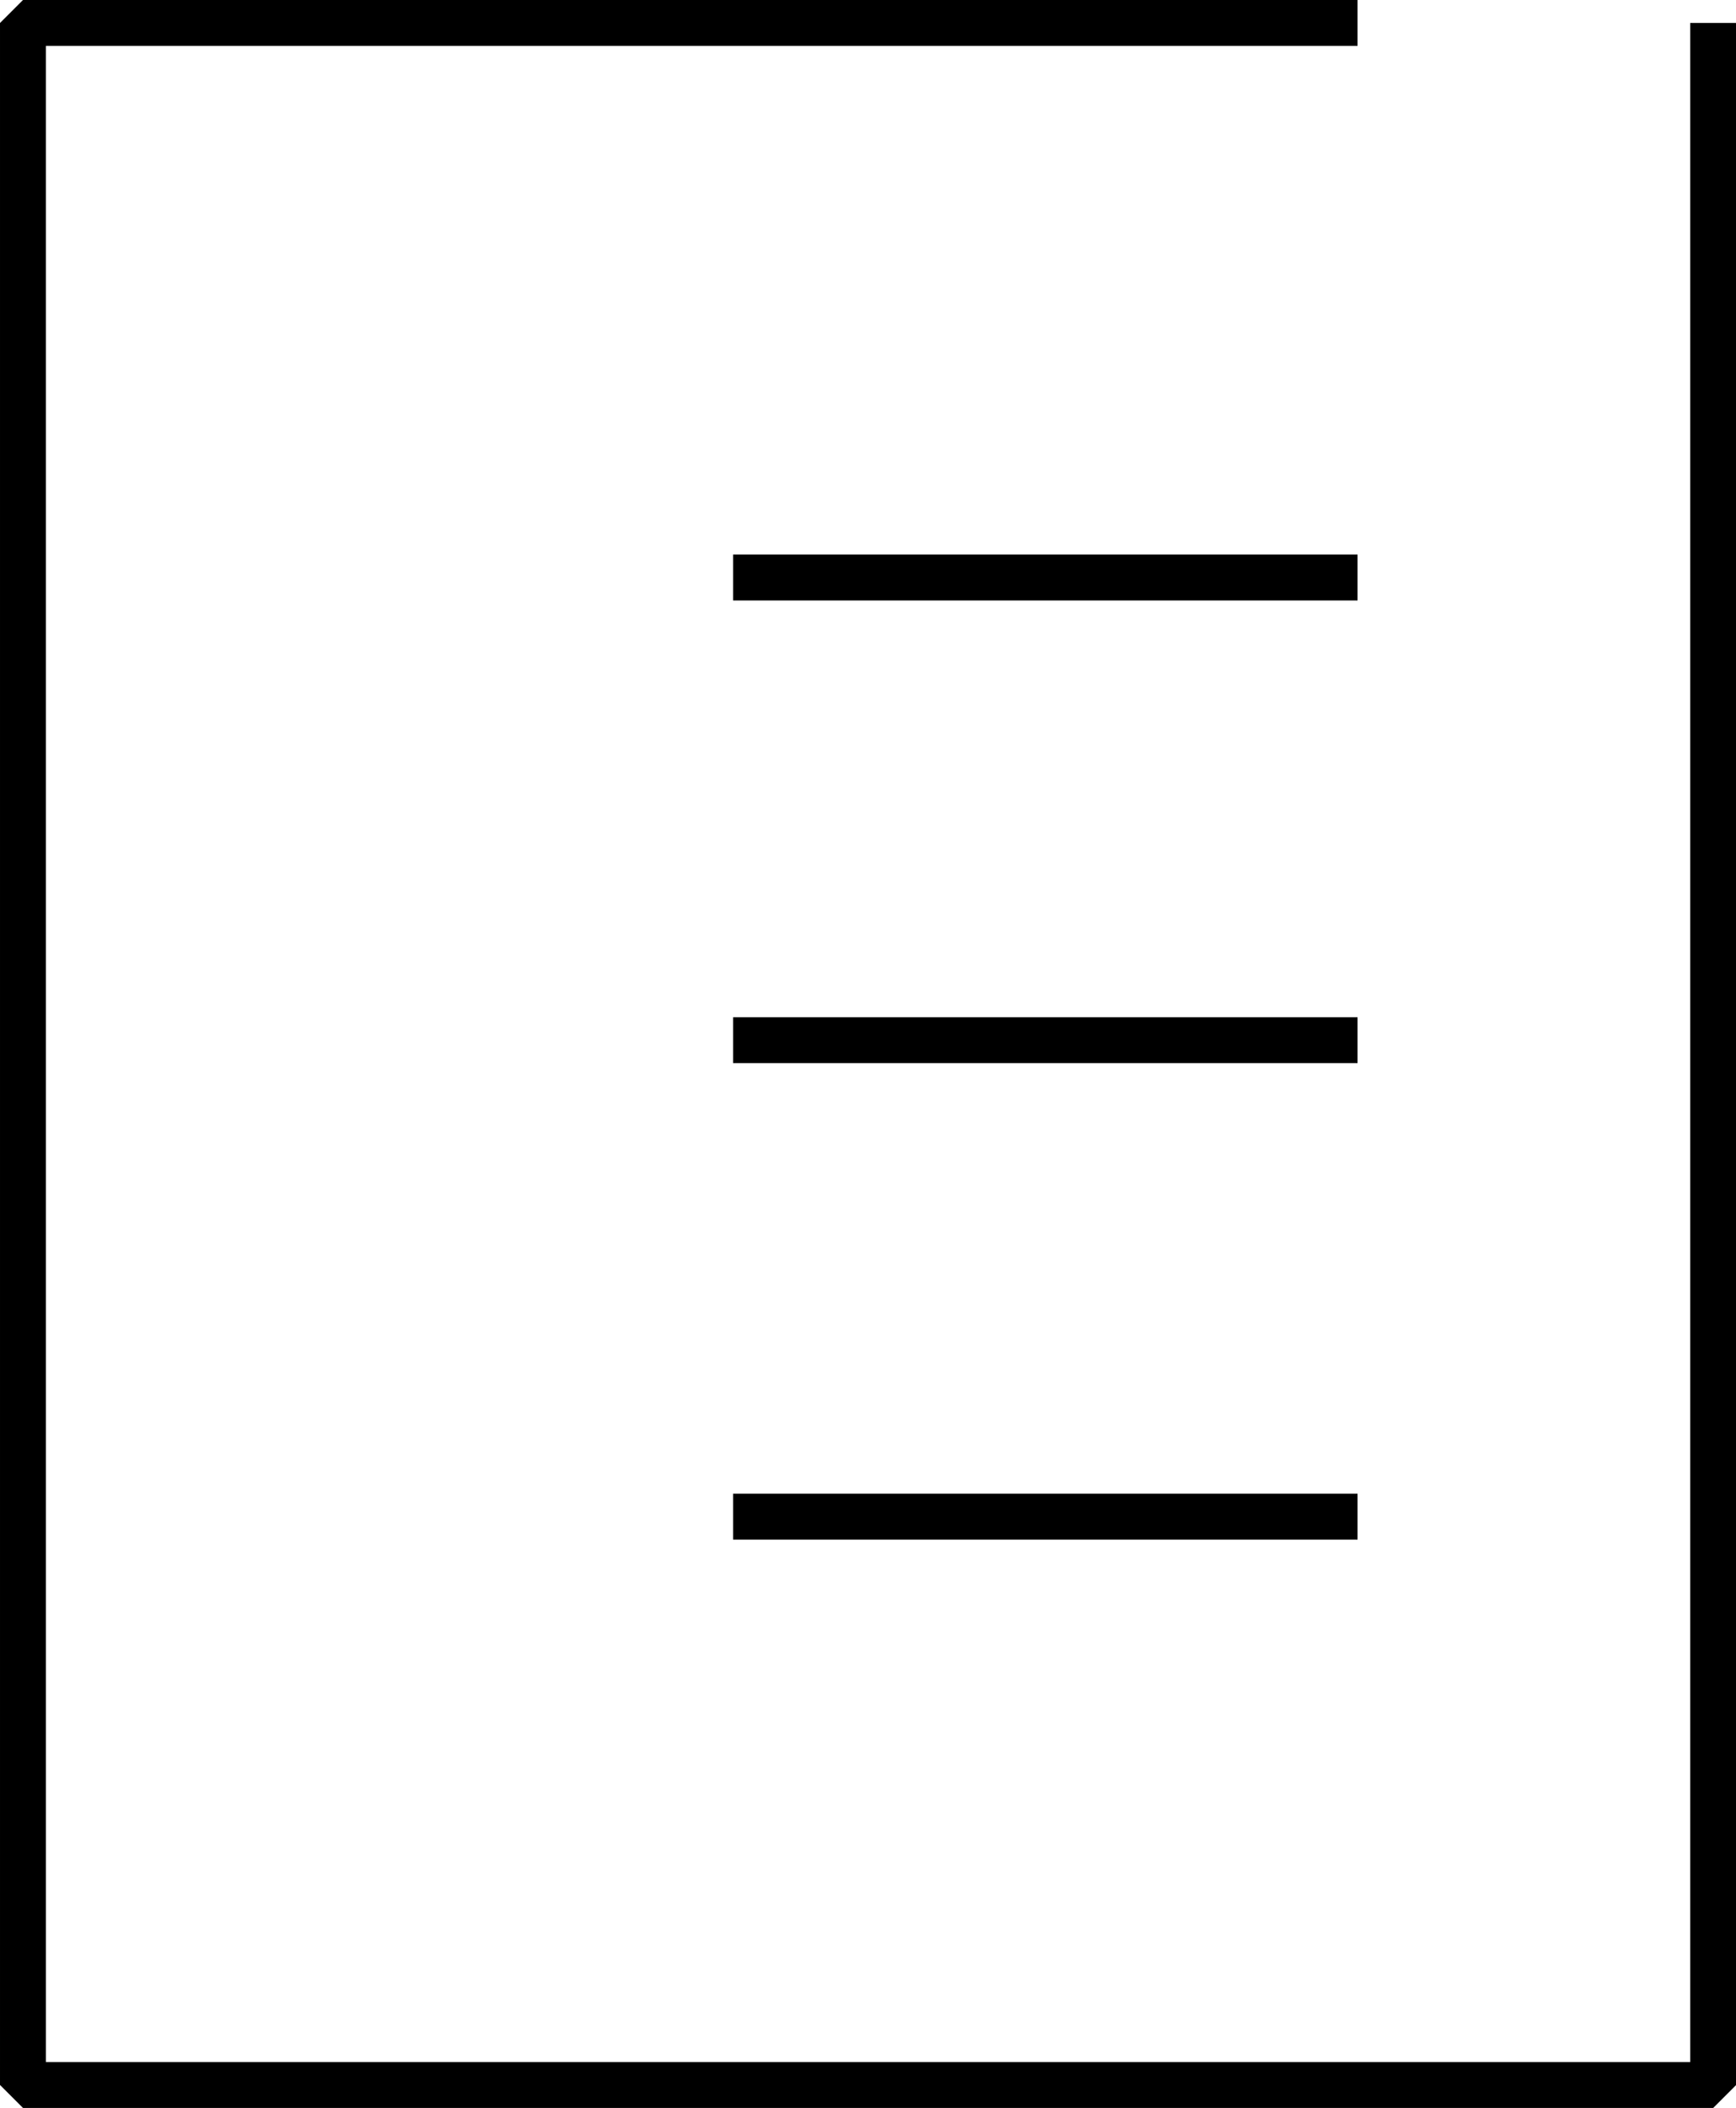 <svg xmlns="http://www.w3.org/2000/svg" width="56.695" height="68.826" viewBox="0 0 56.695 68.826">
  <g id="Group_585" data-name="Group 585" transform="translate(0.75 0.75)">
    <g id="Group_442" data-name="Group 442" transform="translate(23.191 18.106)">
      <line id="Line_140" data-name="Line 140" x2="20.395" transform="translate(0 0)" fill="none" stroke="#000" stroke-linejoin="bevel" stroke-width="1.5"/>
      <line id="Line_141" data-name="Line 141" x2="20.395" transform="translate(0 15.106)" fill="none" stroke="#000" stroke-linejoin="bevel" stroke-width="1.5"/>
      <line id="Line_142" data-name="Line 142" x2="20.395" transform="translate(0 30.663)" fill="none" stroke="#000" stroke-linejoin="bevel" stroke-width="1.5"/>
    </g>
    <path id="Path_380" data-name="Path 380" d="M3627.659,4184.111h-43.586v67.326h55.2v-67.326" transform="translate(-3584.073 -4184.111)" fill="none" stroke="#000" stroke-linejoin="bevel" stroke-width="1.5"/>
  </g>
</svg>
